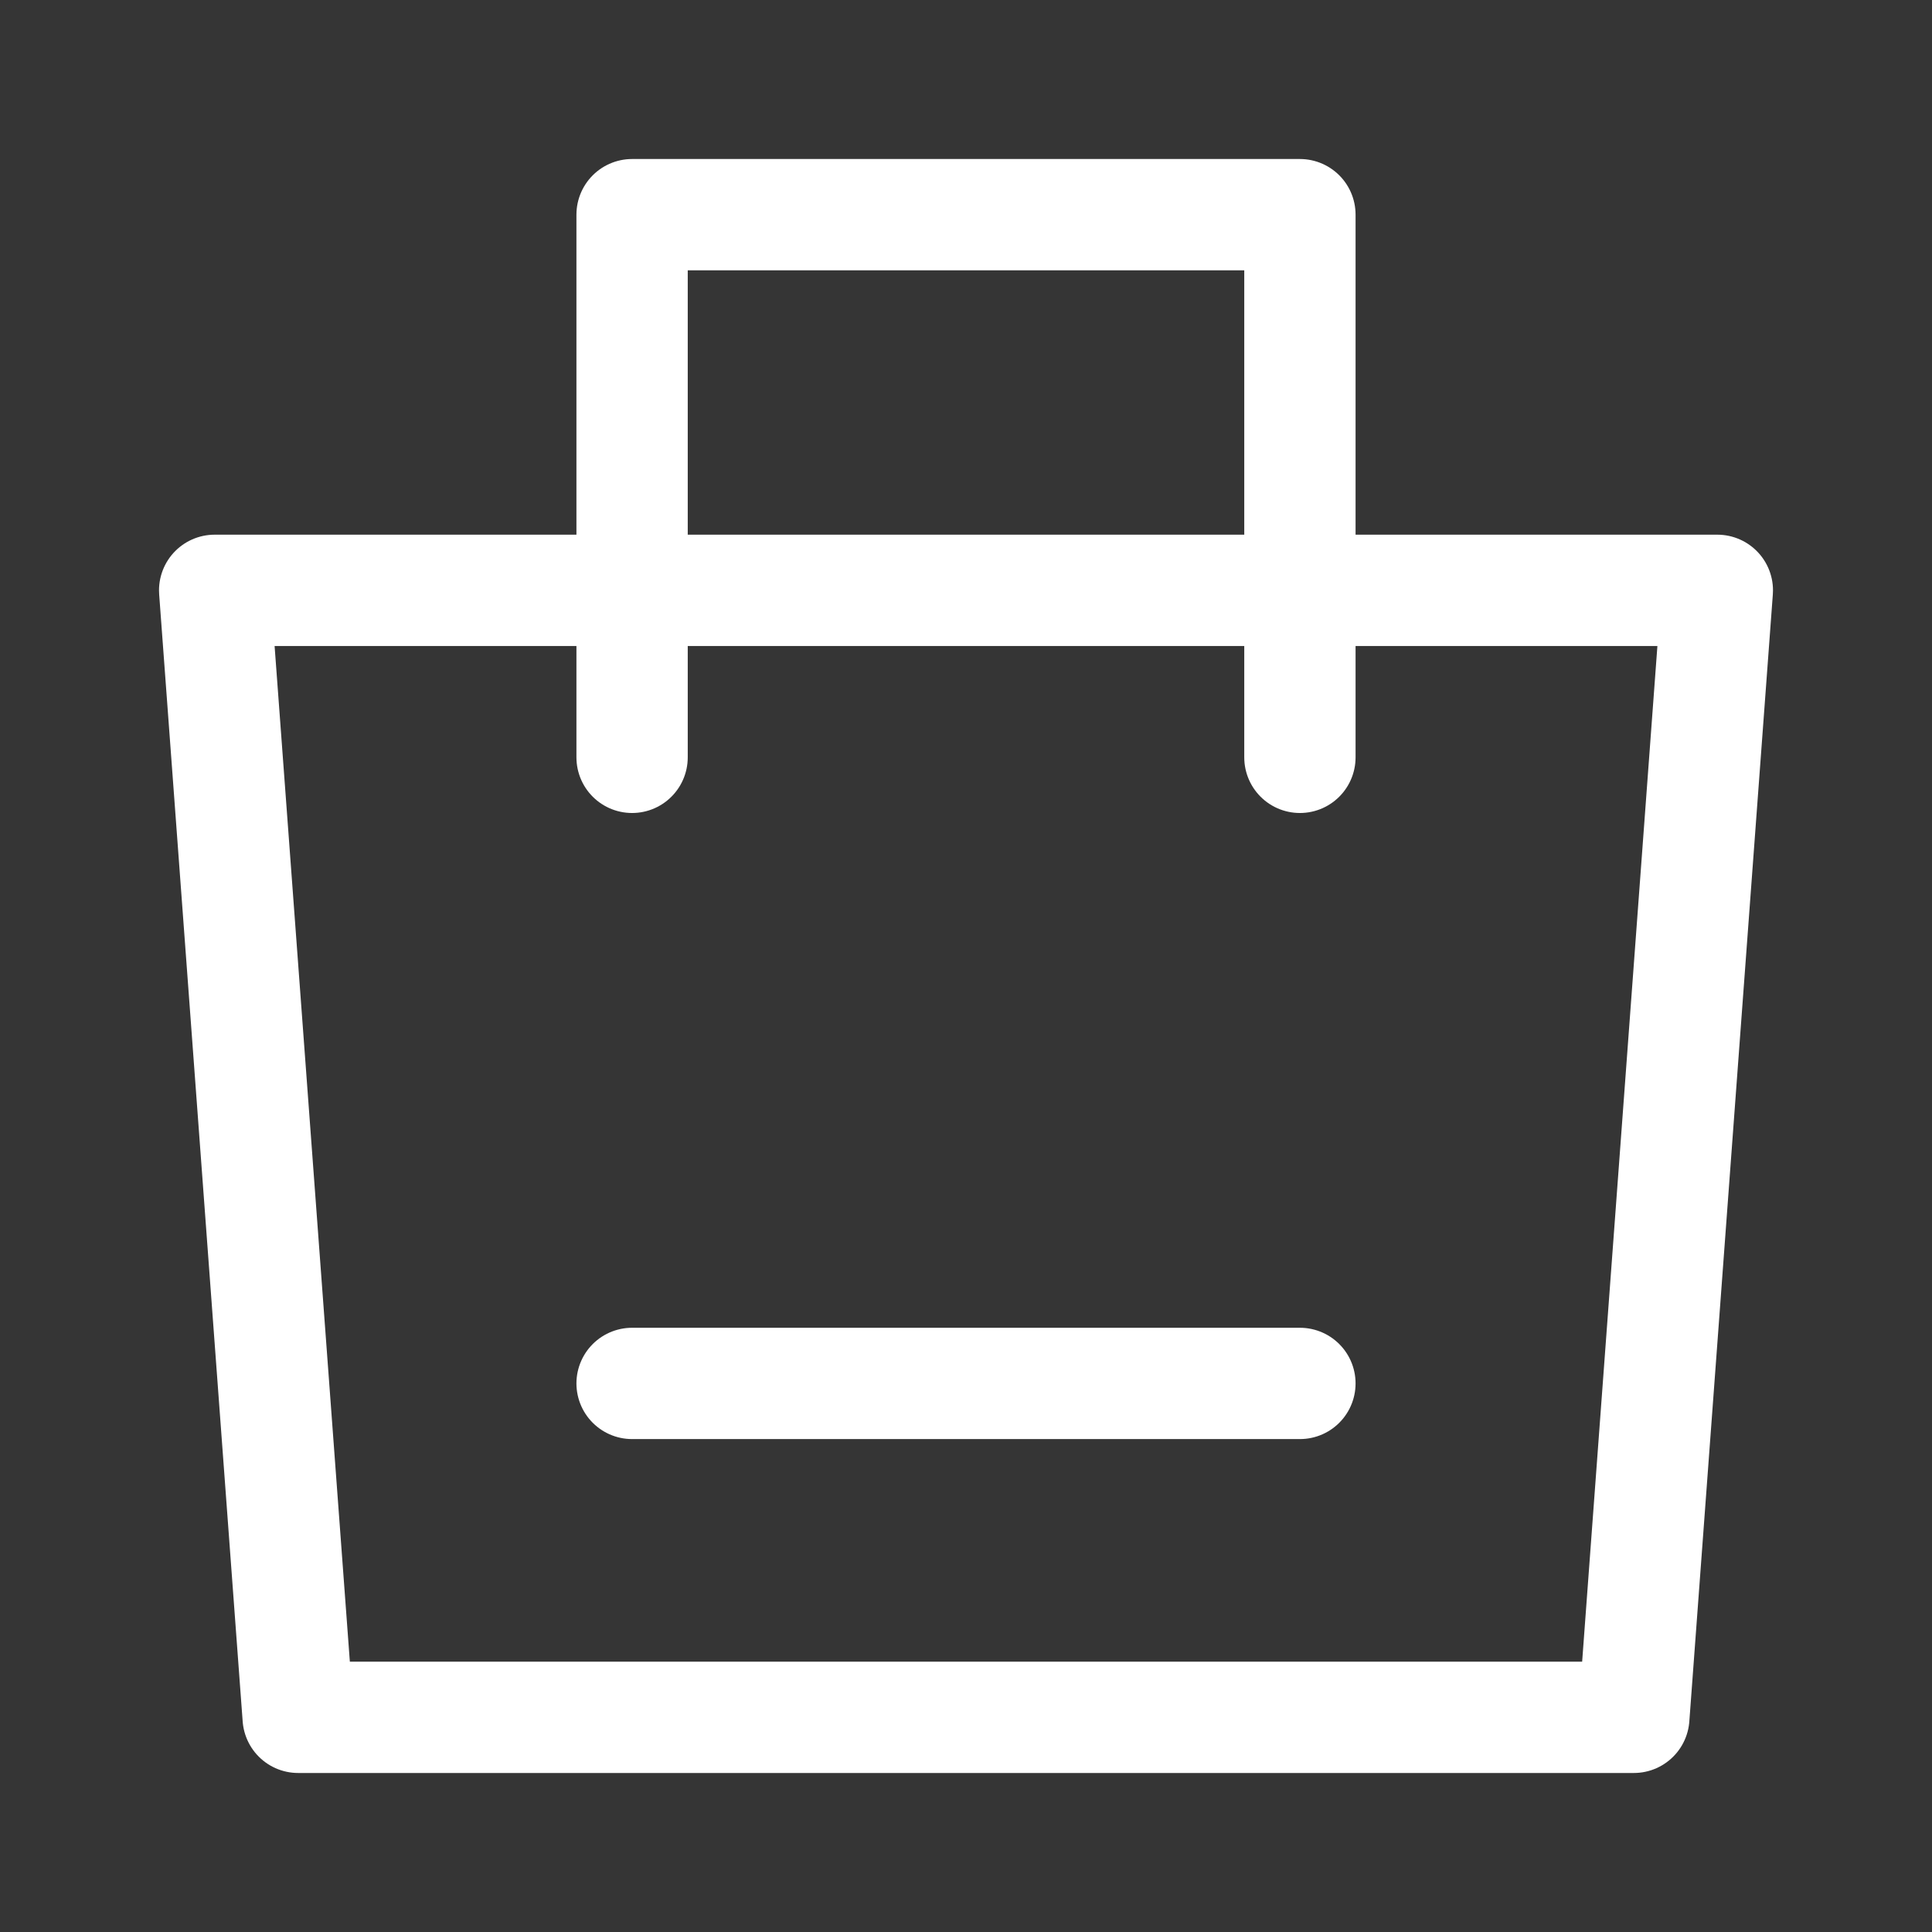 <svg width="18" height="18" viewBox="0 0 18 18" fill="none" xmlns="http://www.w3.org/2000/svg">
<rect x="0" y="0" width="18" height="18" fill="#333333" stroke="none"/>
<rect width="18" height="18" fill="white" fill-opacity="0.01"/>
<path fill-rule="evenodd" clip-rule="evenodd" d="M2 5.5H16L15.222 16H2.778L2 5.5Z" stroke="white" stroke-width="1.037" stroke-linejoin="round"/>
<path d="M5.889 7.056V2H12.111V7.056" stroke="white" stroke-width="1.037" stroke-linecap="round" stroke-linejoin="round"/>
<path d="M5.889 12.889H12.111" stroke="white" stroke-width="1.037" stroke-linecap="round"/>
</svg>
